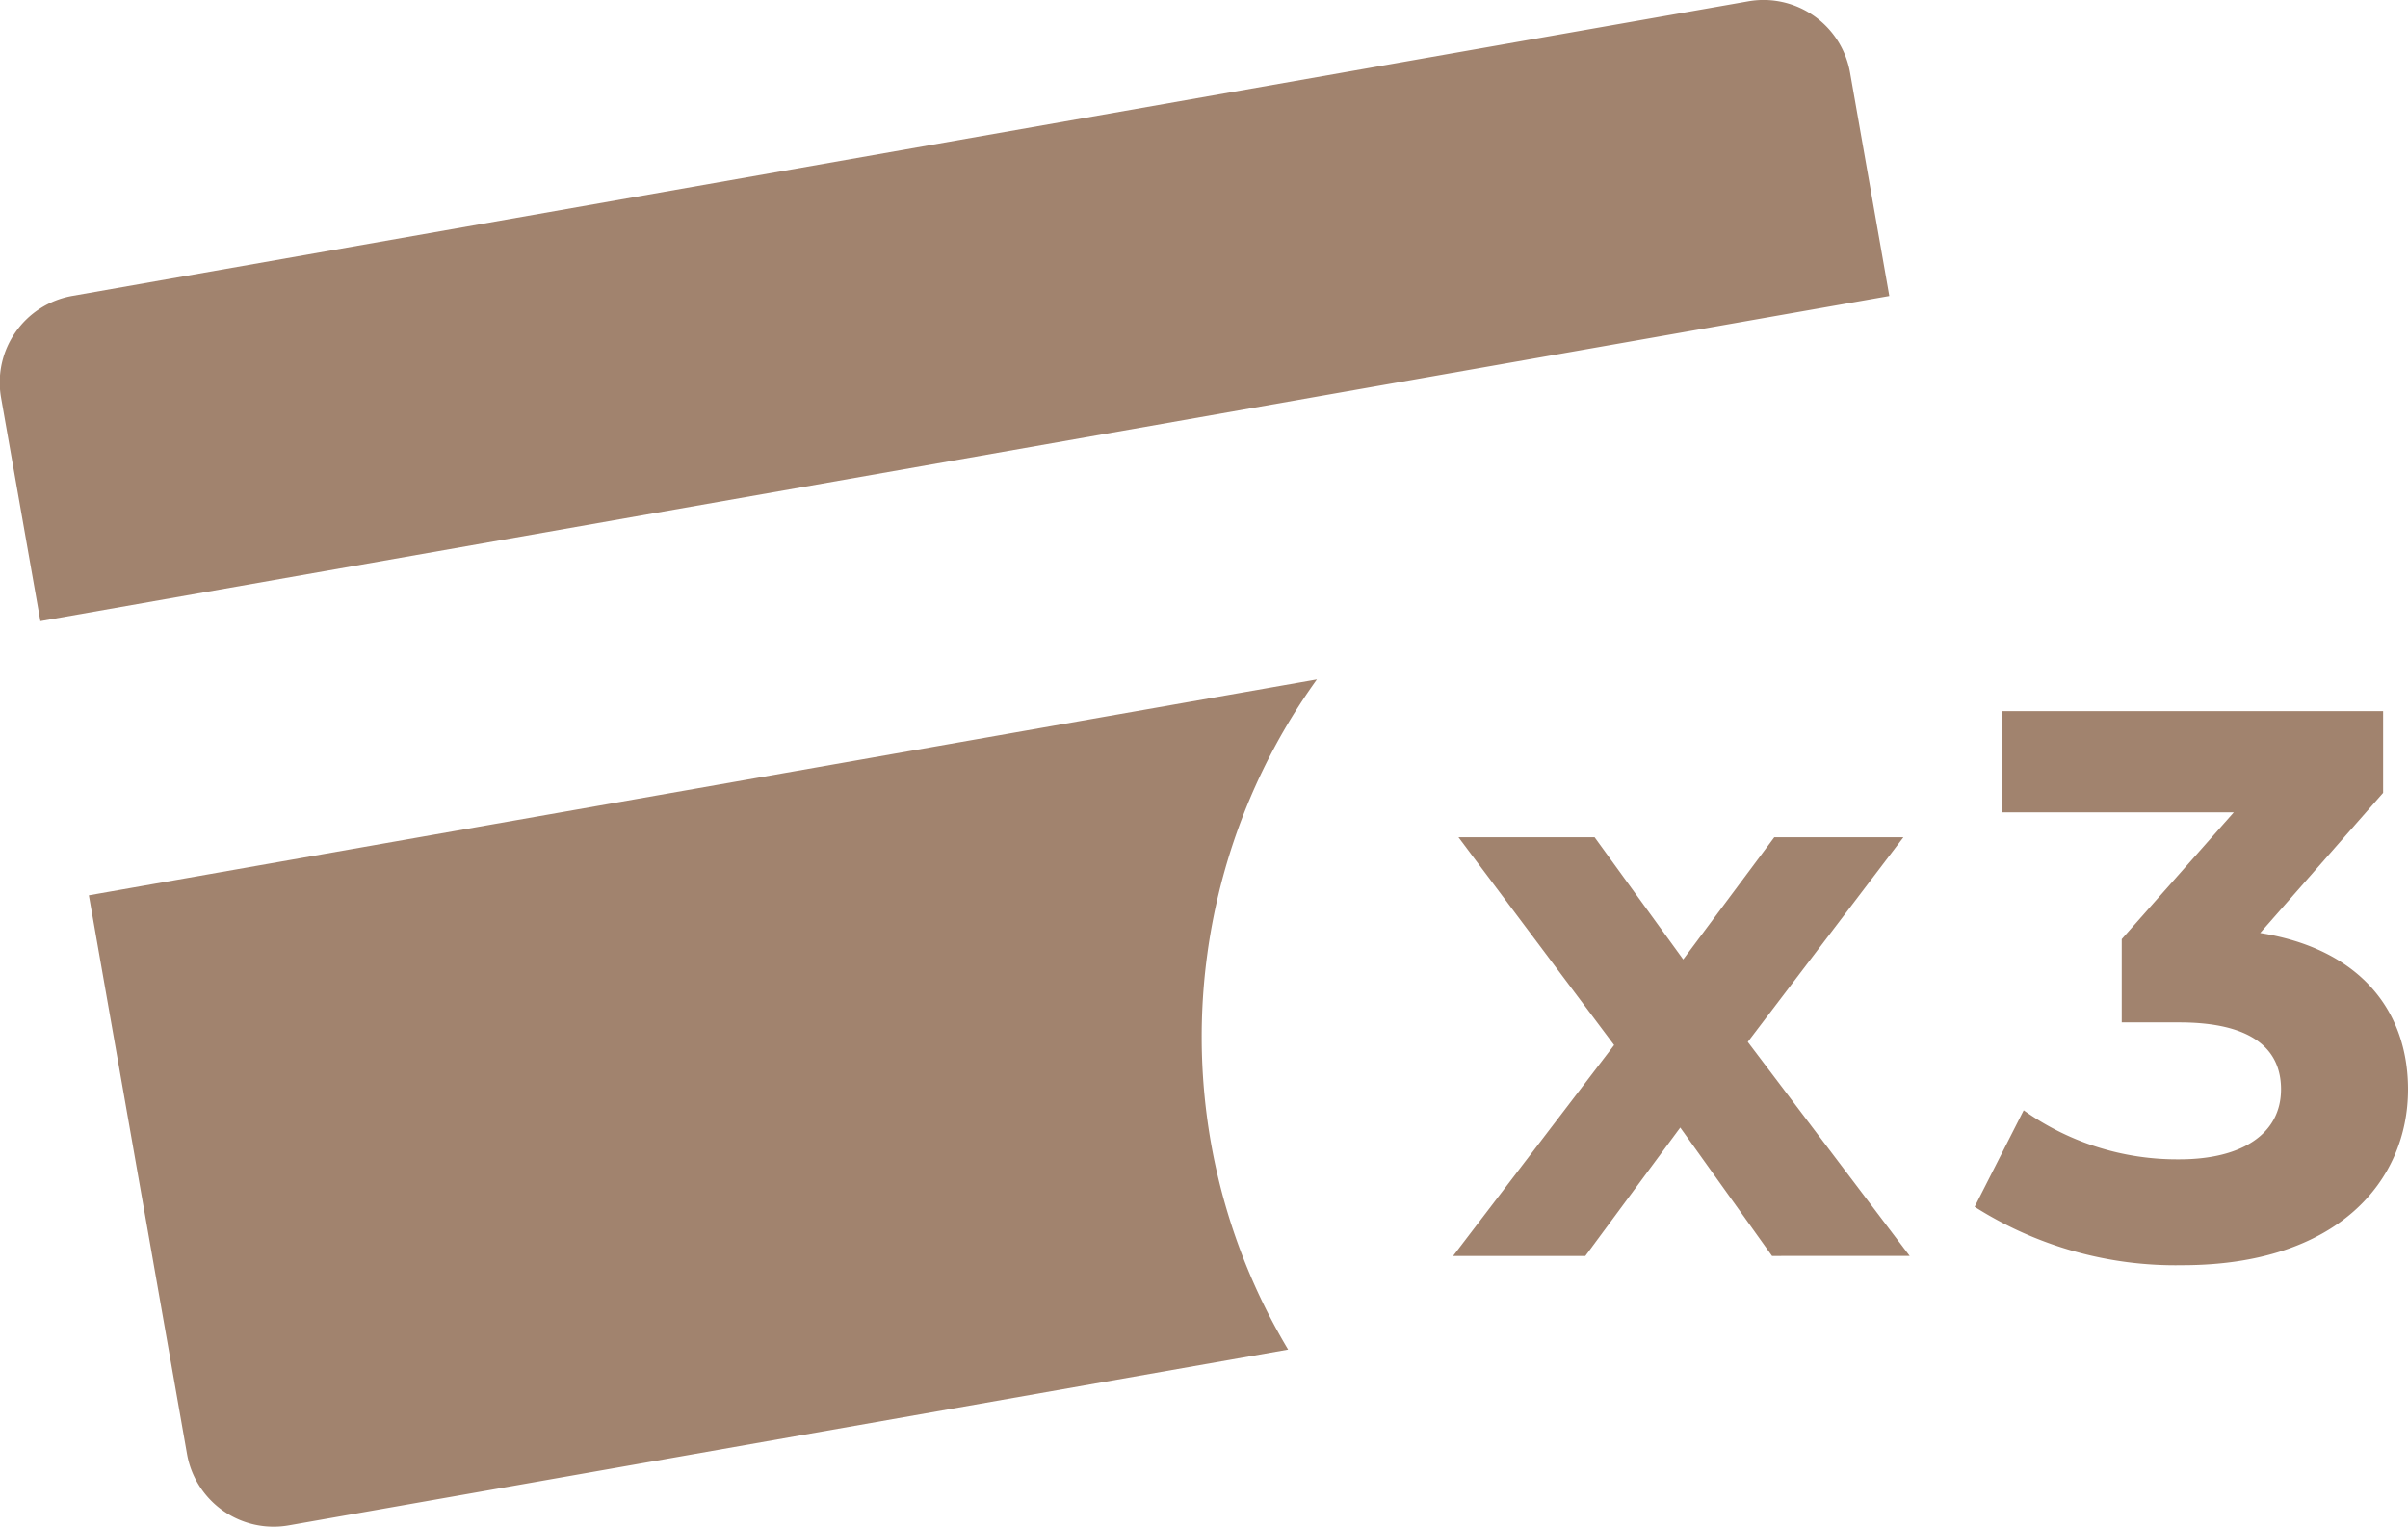 <svg xmlns="http://www.w3.org/2000/svg" width="52.062" height="33" viewBox="0 0 52.062 33">
  <g id="paiement-3x" transform="translate(-1045.402 -246.362)">
    <path id="Tracé_148" data-name="Tracé 148" d="M1086.25,252.76l-.849-4.83a1.9,1.9,0,0,0-2.2-1.54l-36.236,6.368a1.9,1.9,0,0,0-1.54,2.2l.85,4.83Z" transform="translate(0 0)" fill="#a1836e"/>
    <g id="Groupe_28" data-name="Groupe 28" transform="translate(1076.819 261.735)">
      <path id="Tracé_149" data-name="Tracé 149" d="M1075.779,268.939l-1.984-2.775-2.052,2.775h-2.859l3.481-4.558L1069,259.889h2.943l1.916,2.641,1.969-2.641h2.792l-3.365,4.424,3.5,4.625Z" transform="translate(-1068.884 -257.164)" fill="#a1836e"/>
      <path id="Tracé_150" data-name="Tracé 150" d="M1086.681,266.027c0,1.985-1.53,3.8-4.878,3.8a8.091,8.091,0,0,1-4.491-1.262l1.06-2.086a5.717,5.717,0,0,0,3.364,1.06c1.363,0,2.2-.555,2.2-1.514,0-.891-.657-1.446-2.2-1.446h-1.244v-1.8l2.423-2.741H1077.9v-2.187h8.243v1.766l-2.658,3.029C1085.606,262.983,1086.681,264.294,1086.681,266.027Z" transform="translate(-1066.036 -257.852)" fill="#a1836e"/>
    </g>
    <path id="Tracé_151" data-name="Tracé 151" d="M1071.1,267.364a13.223,13.223,0,0,1,2.289-10.025l-26.551,4.667,2.123,12.079a1.9,1.9,0,0,0,2.2,1.54l21.606-3.8A13.189,13.189,0,0,1,1071.1,267.364Z" transform="translate(0.485 3.709)" fill="#a1836e"/>
  </g>
</svg>
